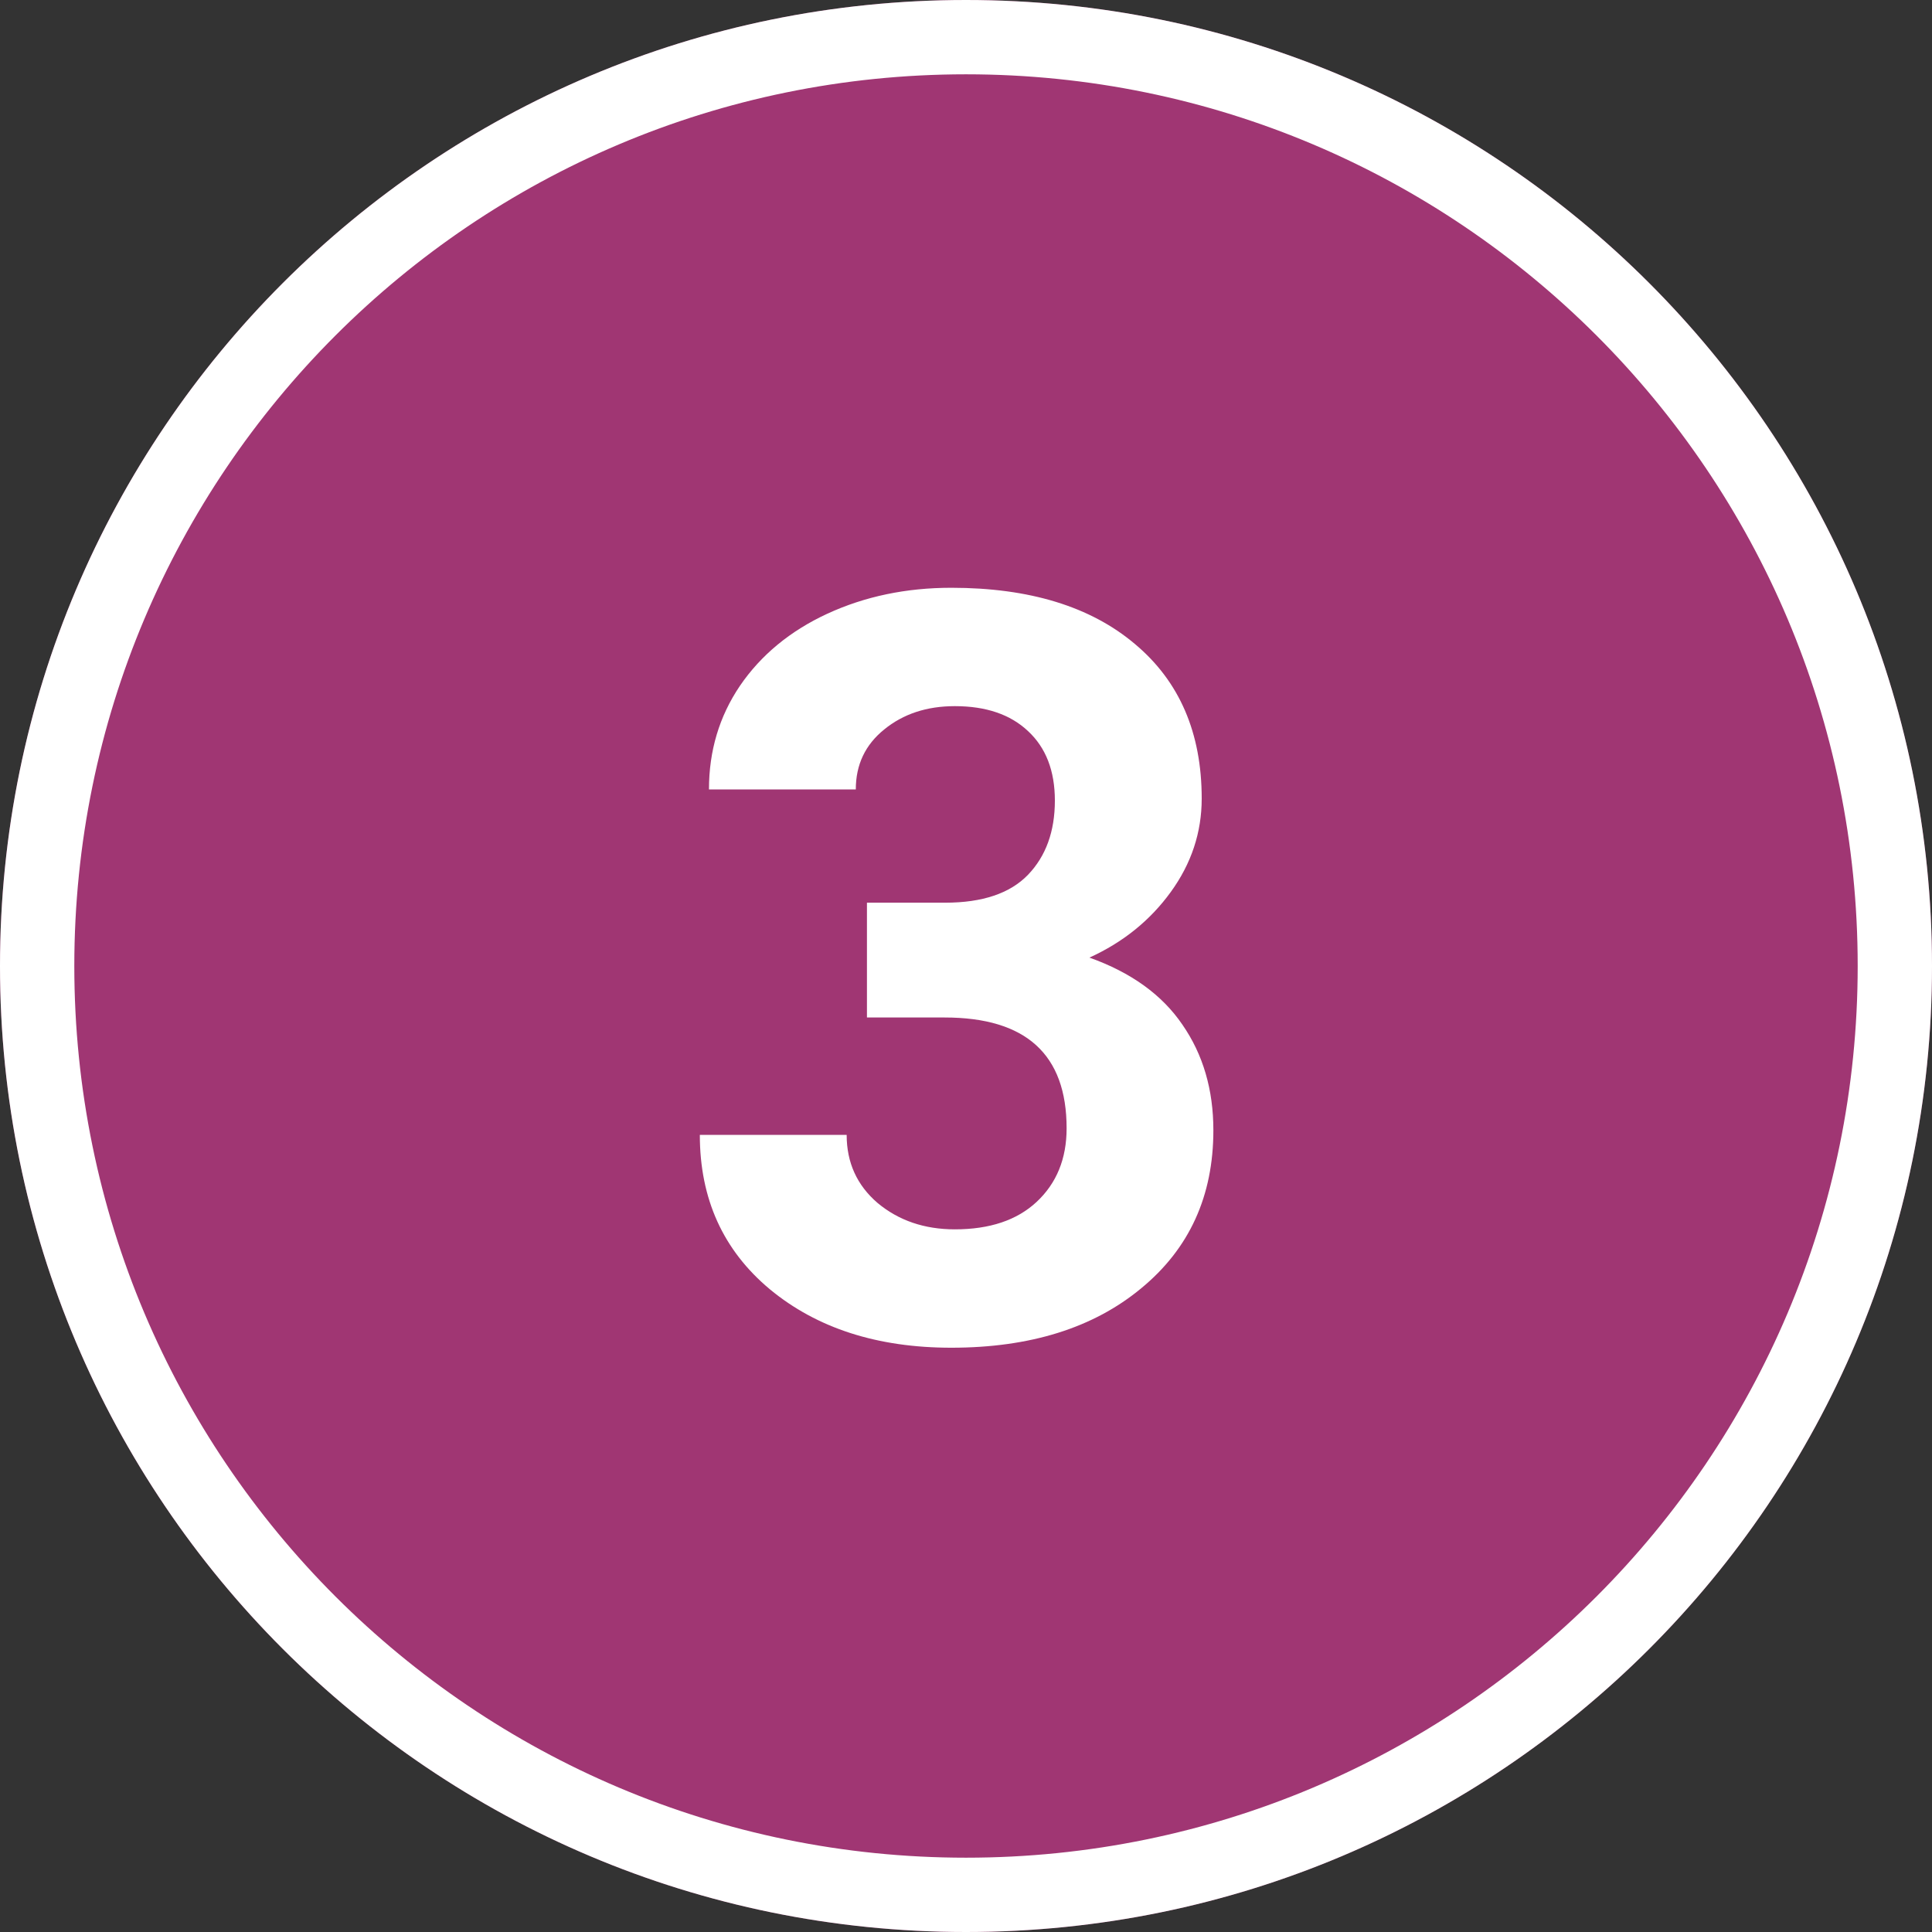 <?xml version="1.0" encoding="UTF-8"?> <svg xmlns="http://www.w3.org/2000/svg" width="26" height="26" viewBox="0 0 26 26" fill="none"><rect x="0" y="0" width="26" height="26" fill="#333333" stroke="none"/> <path d="M26 13C26 20.18 20.18 26 13 26C5.82 26 0 20.18 0 13C0 5.82 5.82 0 13 0C20.18 0 26 5.82 26 13Z" fill="#A03673"></path> <path fill-rule="evenodd" clip-rule="evenodd" d="M13 25C19.627 25 25 19.627 25 13C25 6.373 19.627 1 13 1C6.373 1 1 6.373 1 13C1 19.627 6.373 25 13 25ZM13 26C20.18 26 26 20.18 26 13C26 5.82 20.18 0 13 0C5.82 0 0 5.82 0 13C0 20.18 5.82 26 13 26Z" fill="white"></path> <path d="M11.667 12.148H12.72C13.221 12.148 13.592 12.023 13.834 11.773C14.075 11.522 14.196 11.189 14.196 10.774C14.196 10.373 14.075 10.061 13.834 9.838C13.597 9.615 13.269 9.503 12.85 9.503C12.471 9.503 12.155 9.608 11.899 9.817C11.644 10.023 11.517 10.291 11.517 10.624H9.541C9.541 10.104 9.68 9.64 9.958 9.229C10.241 8.815 10.633 8.491 11.134 8.259C11.64 8.026 12.196 7.91 12.802 7.91C13.854 7.91 14.679 8.163 15.276 8.669C15.873 9.17 16.172 9.863 16.172 10.747C16.172 11.203 16.033 11.622 15.755 12.005C15.477 12.388 15.112 12.682 14.661 12.887C15.222 13.087 15.639 13.388 15.912 13.789C16.19 14.19 16.329 14.664 16.329 15.211C16.329 16.095 16.006 16.804 15.358 17.337C14.716 17.87 13.864 18.137 12.802 18.137C11.808 18.137 10.995 17.875 10.361 17.351C9.732 16.826 9.418 16.134 9.418 15.273H11.394C11.394 15.646 11.533 15.951 11.81 16.189C12.093 16.425 12.44 16.544 12.85 16.544C13.319 16.544 13.686 16.421 13.95 16.175C14.219 15.924 14.354 15.594 14.354 15.184C14.354 14.19 13.807 13.693 12.713 13.693H11.667V12.148Z" fill="white"></path> </svg> 